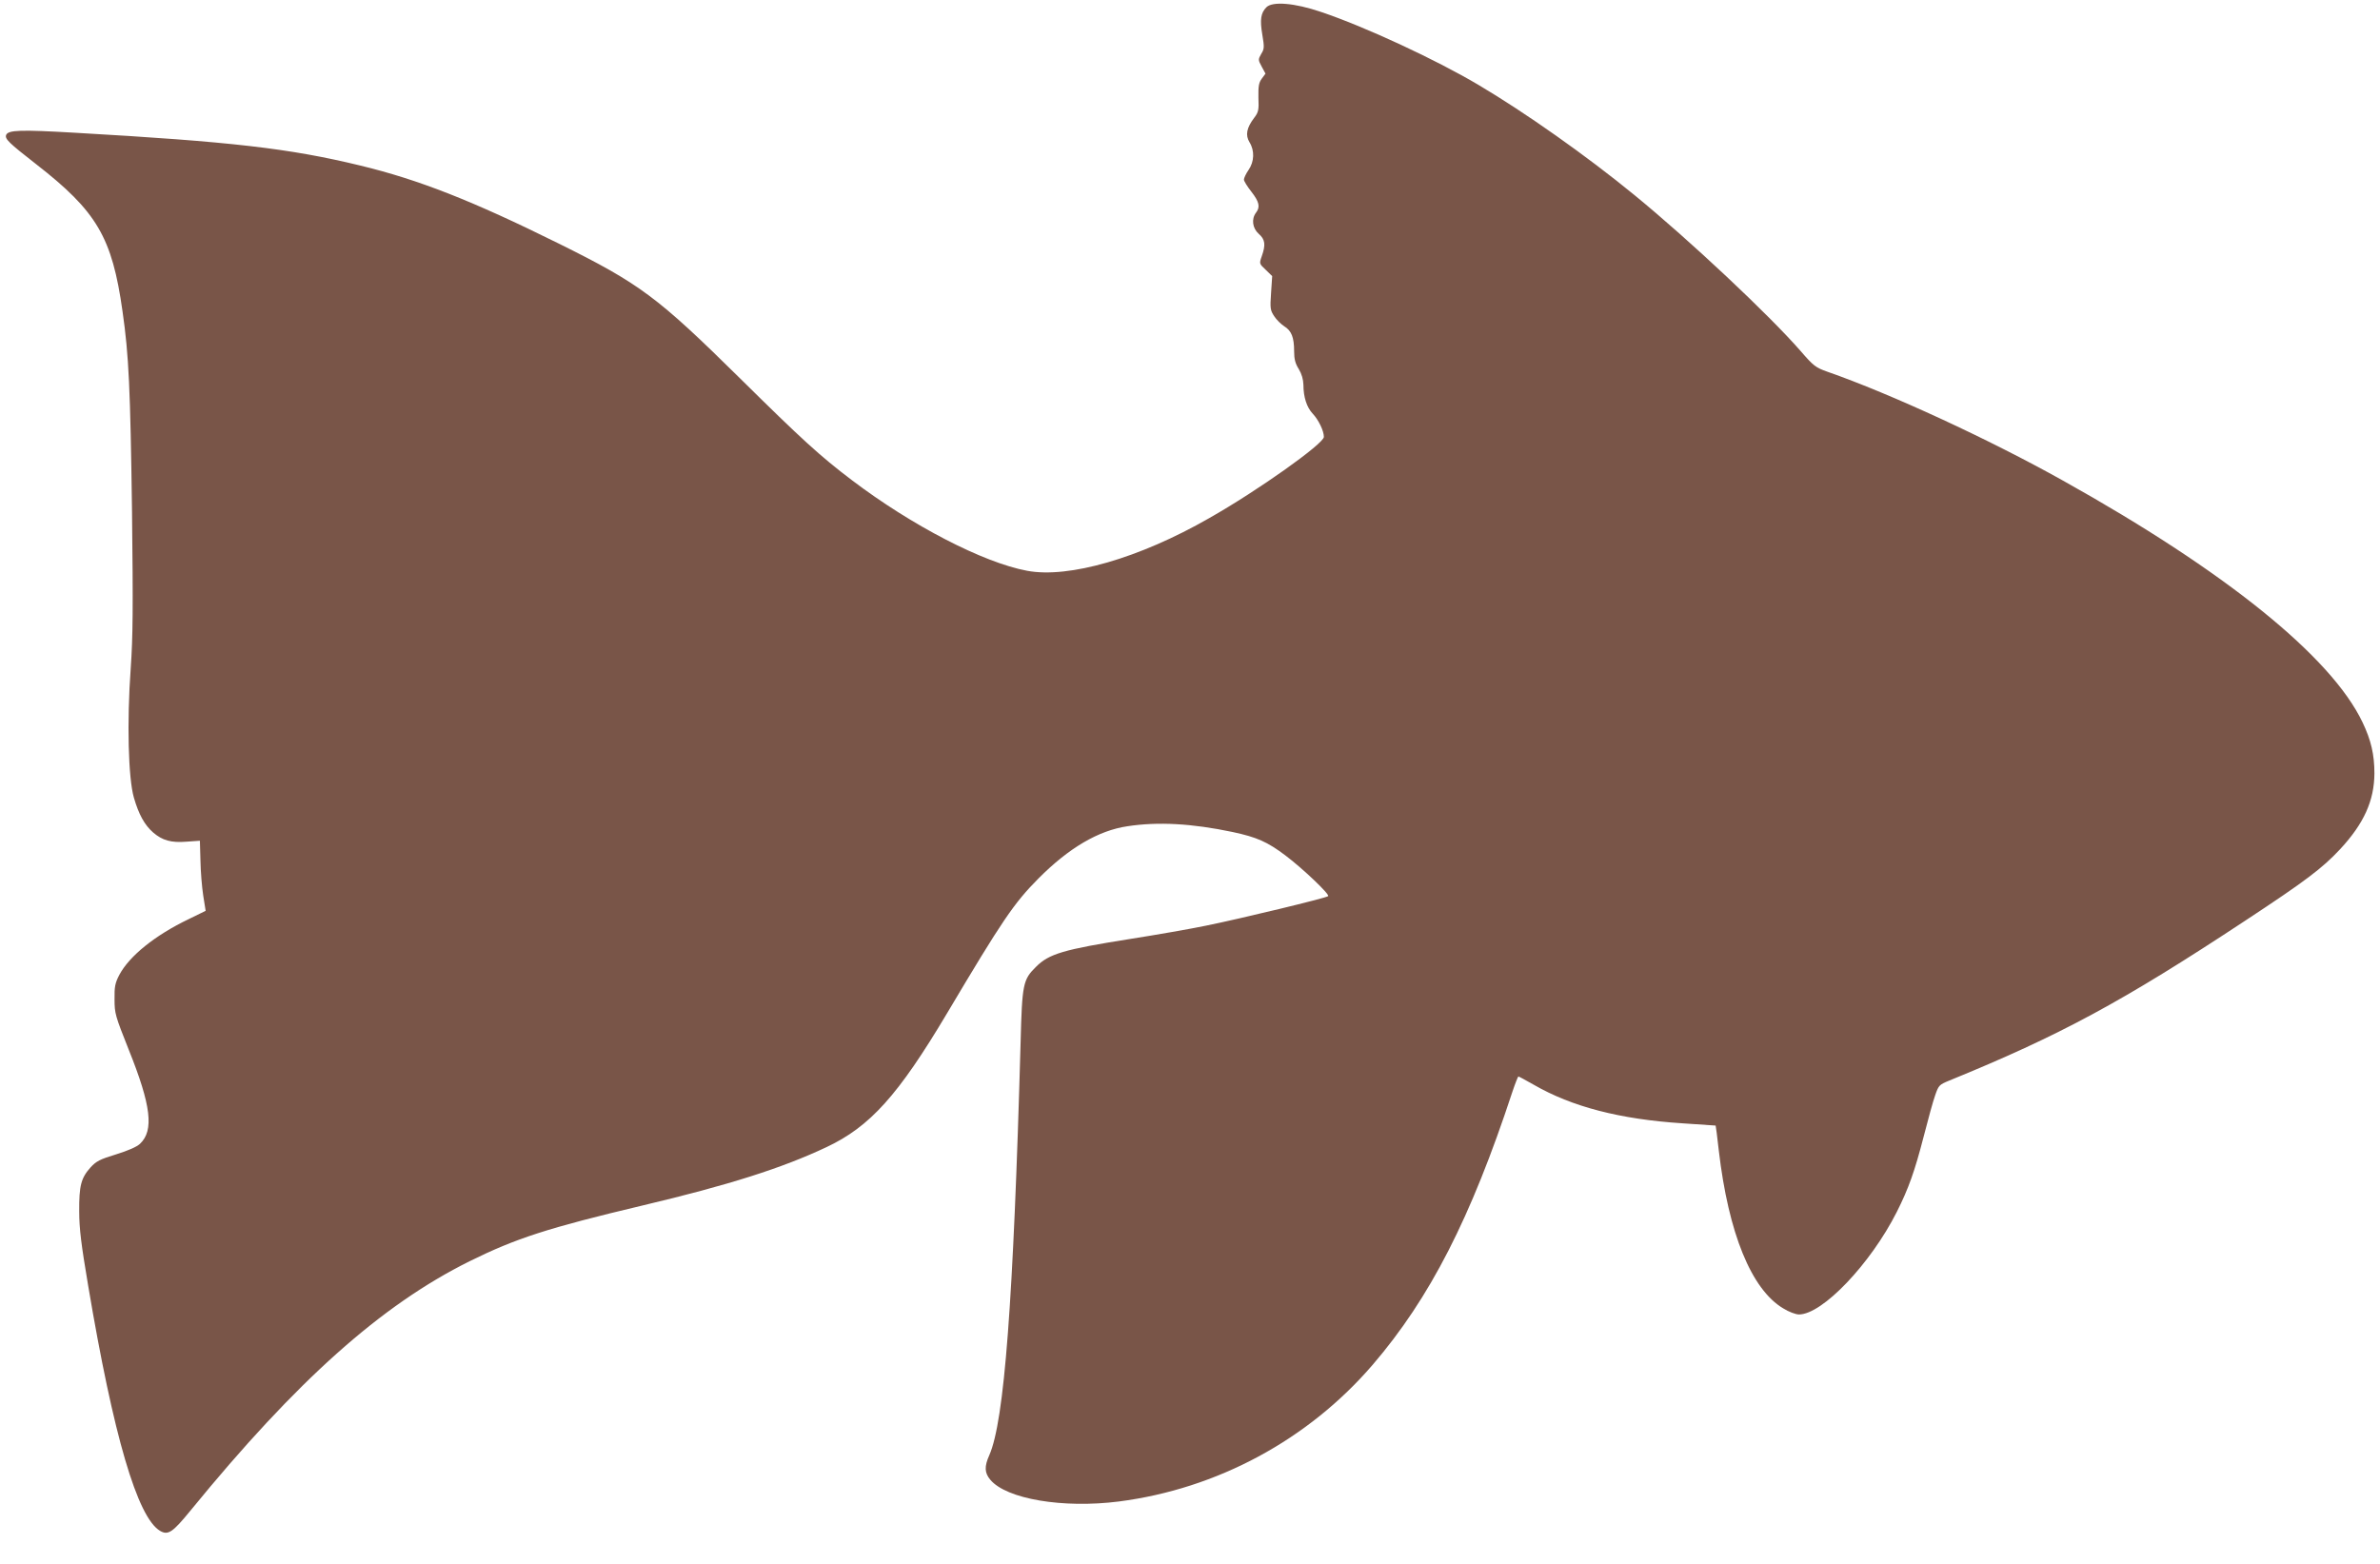 <?xml version="1.0" standalone="no"?>
<!DOCTYPE svg PUBLIC "-//W3C//DTD SVG 20010904//EN"
 "http://www.w3.org/TR/2001/REC-SVG-20010904/DTD/svg10.dtd">
<svg version="1.0" xmlns="http://www.w3.org/2000/svg"
 width="1280pt" height="841pt" viewBox="0 0 1280 841"
 preserveAspectRatio="xMidYMid meet">
<g transform="translate(0,841) scale(0.1,-0.1)"
fill="#795548" stroke="none">
<path d="M6811 8371 c-30 -30 -36 -66 -22 -148 11 -66 11 -76 -6 -103 -17 -30
-17 -32 3 -69 l20 -37 -20 -27 c-16 -22 -19 -40 -18 -102 3 -67 0 -79 -23
-109 -41 -54 -48 -93 -25 -131 28 -45 26 -104 -5 -149 -14 -20 -25 -44 -25
-52 0 -8 18 -37 40 -65 42 -54 49 -82 25 -113 -26 -34 -19 -84 15 -114 34 -30
38 -58 16 -120 -14 -40 -14 -40 21 -73 l35 -34 -6 -91 c-6 -84 -4 -93 17 -125
12 -19 37 -43 54 -54 39 -24 53 -60 53 -134 0 -42 6 -66 25 -96 16 -27 24 -55
25 -85 0 -66 18 -121 50 -155 31 -33 60 -92 60 -125 0 -36 -354 -288 -617
-437 -375 -215 -755 -325 -979 -283 -236 44 -620 243 -942 487 -173 131 -272
222 -602 548 -444 438 -537 508 -975 725 -466 231 -754 344 -1069 420 -380 92
-691 128 -1532 176 -294 17 -360 15 -371 -12 -8 -21 15 -43 160 -156 328 -255
410 -394 466 -793 34 -236 42 -416 51 -1075 6 -525 5 -671 -7 -845 -21 -290
-13 -591 17 -695 26 -90 57 -147 104 -188 49 -42 96 -56 180 -49 l71 5 3 -106
c1 -59 8 -144 15 -189 l13 -82 -92 -45 c-181 -87 -318 -198 -372 -299 -23 -44
-27 -64 -26 -132 0 -76 4 -89 76 -270 121 -301 137 -435 61 -507 -18 -17 -65
-37 -129 -57 -86 -26 -107 -37 -137 -70 -51 -57 -62 -98 -61 -236 0 -94 11
-180 48 -399 136 -809 265 -1248 387 -1320 43 -25 67 -9 165 111 571 699 1024
1103 1499 1339 251 124 421 179 930 300 465 110 753 202 990 314 234 110 386
279 649 721 296 498 358 590 491 724 163 164 322 258 479 281 164 25 346 15
565 -31 131 -28 187 -53 284 -126 93 -70 240 -210 230 -219 -11 -10 -470 -121
-658 -159 -82 -17 -265 -49 -405 -71 -360 -57 -439 -80 -509 -151 -69 -68 -74
-92 -82 -404 -39 -1403 -88 -2038 -168 -2221 -28 -62 -26 -96 5 -133 87 -104
391 -155 691 -117 529 68 1019 332 1366 736 307 358 527 787 751 1468 15 45
30 82 32 82 3 0 40 -20 82 -44 206 -119 464 -186 802 -208 96 -6 176 -12 177
-12 1 -1 9 -62 17 -135 52 -444 175 -746 346 -848 30 -19 68 -33 85 -33 126 0
385 272 526 551 64 127 97 221 144 403 24 94 52 196 63 226 18 52 22 56 73 77
598 244 932 424 1594 861 325 214 415 282 511 385 128 138 183 261 184 407 0
101 -18 179 -64 275 -168 353 -738 813 -1611 1300 -395 221 -924 466 -1268
586 -62 22 -74 31 -143 111 -171 196 -597 596 -894 839 -256 210 -588 444
-838 592 -229 136 -612 314 -848 393 -141 48 -260 58 -293 25z"/>
</g>
</svg>
